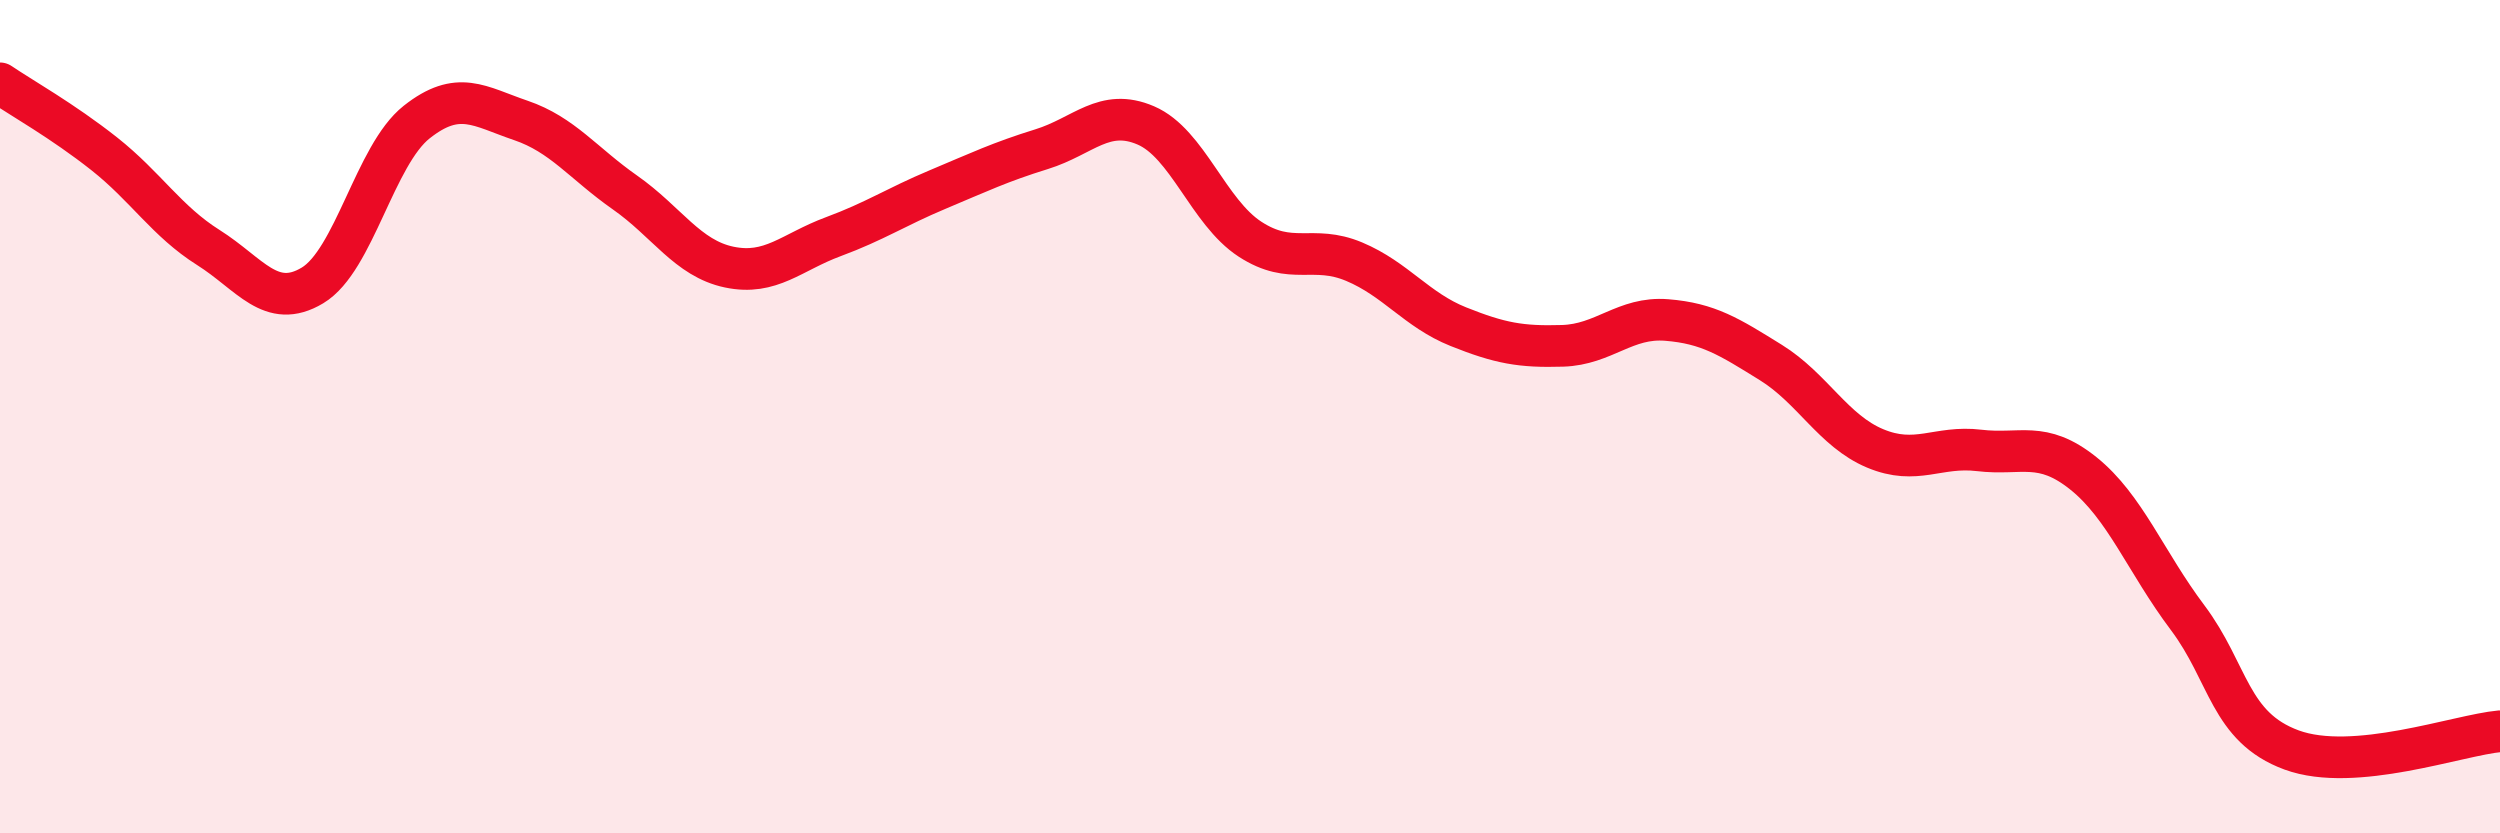
    <svg width="60" height="20" viewBox="0 0 60 20" xmlns="http://www.w3.org/2000/svg">
      <path
        d="M 0,2 C 0.5,2.34 1.5,2.9 2.5,3.69 C 3.5,4.48 4,5.31 5,5.94 C 6,6.57 6.5,7.45 7.5,6.85 C 8.5,6.25 9,3.72 10,2.93 C 11,2.14 11.5,2.55 12.5,2.89 C 13.5,3.23 14,3.92 15,4.62 C 16,5.32 16.5,6.2 17.5,6.41 C 18.5,6.62 19,6.05 20,5.68 C 21,5.31 21.5,4.97 22.5,4.55 C 23.5,4.13 24,3.89 25,3.58 C 26,3.27 26.5,2.58 27.5,3.01 C 28.5,3.44 29,5.09 30,5.74 C 31,6.39 31.5,5.86 32.5,6.28 C 33.5,6.7 34,7.44 35,7.84 C 36,8.24 36.5,8.33 37.5,8.3 C 38.5,8.27 39,7.6 40,7.68 C 41,7.76 41.5,8.08 42.5,8.7 C 43.5,9.32 44,10.34 45,10.76 C 46,11.18 46.5,10.69 47.5,10.81 C 48.5,10.93 49,10.56 50,11.36 C 51,12.16 51.5,13.49 52.5,14.82 C 53.5,16.15 53.5,17.45 55,18 C 56.5,18.55 59,17.64 60,17.55L60 20L0 20Z"
        fill="#EB0A25"
        opacity="0.1"
        stroke-linecap="round"
        stroke-linejoin="round"
      />
      <path
        d="M 0,2 C 0.5,2.34 1.5,2.9 2.5,3.69 C 3.5,4.48 4,5.31 5,5.94 C 6,6.57 6.5,7.45 7.5,6.85 C 8.5,6.25 9,3.72 10,2.93 C 11,2.14 11.5,2.55 12.5,2.89 C 13.5,3.23 14,3.92 15,4.62 C 16,5.32 16.5,6.2 17.5,6.41 C 18.5,6.62 19,6.05 20,5.68 C 21,5.31 21.5,4.97 22.5,4.55 C 23.5,4.13 24,3.89 25,3.58 C 26,3.27 26.5,2.58 27.5,3.01 C 28.5,3.44 29,5.09 30,5.74 C 31,6.39 31.5,5.86 32.5,6.28 C 33.5,6.7 34,7.44 35,7.84 C 36,8.24 36.5,8.33 37.5,8.3 C 38.5,8.27 39,7.6 40,7.68 C 41,7.76 41.5,8.08 42.5,8.7 C 43.5,9.32 44,10.34 45,10.76 C 46,11.18 46.5,10.69 47.5,10.81 C 48.5,10.93 49,10.56 50,11.36 C 51,12.16 51.5,13.49 52.5,14.82 C 53.5,16.15 53.5,17.45 55,18 C 56.5,18.55 59,17.64 60,17.55"
        stroke="#EB0A25"
        stroke-width="1"
        fill="none"
        stroke-linecap="round"
        stroke-linejoin="round"
      />
    </svg>
  